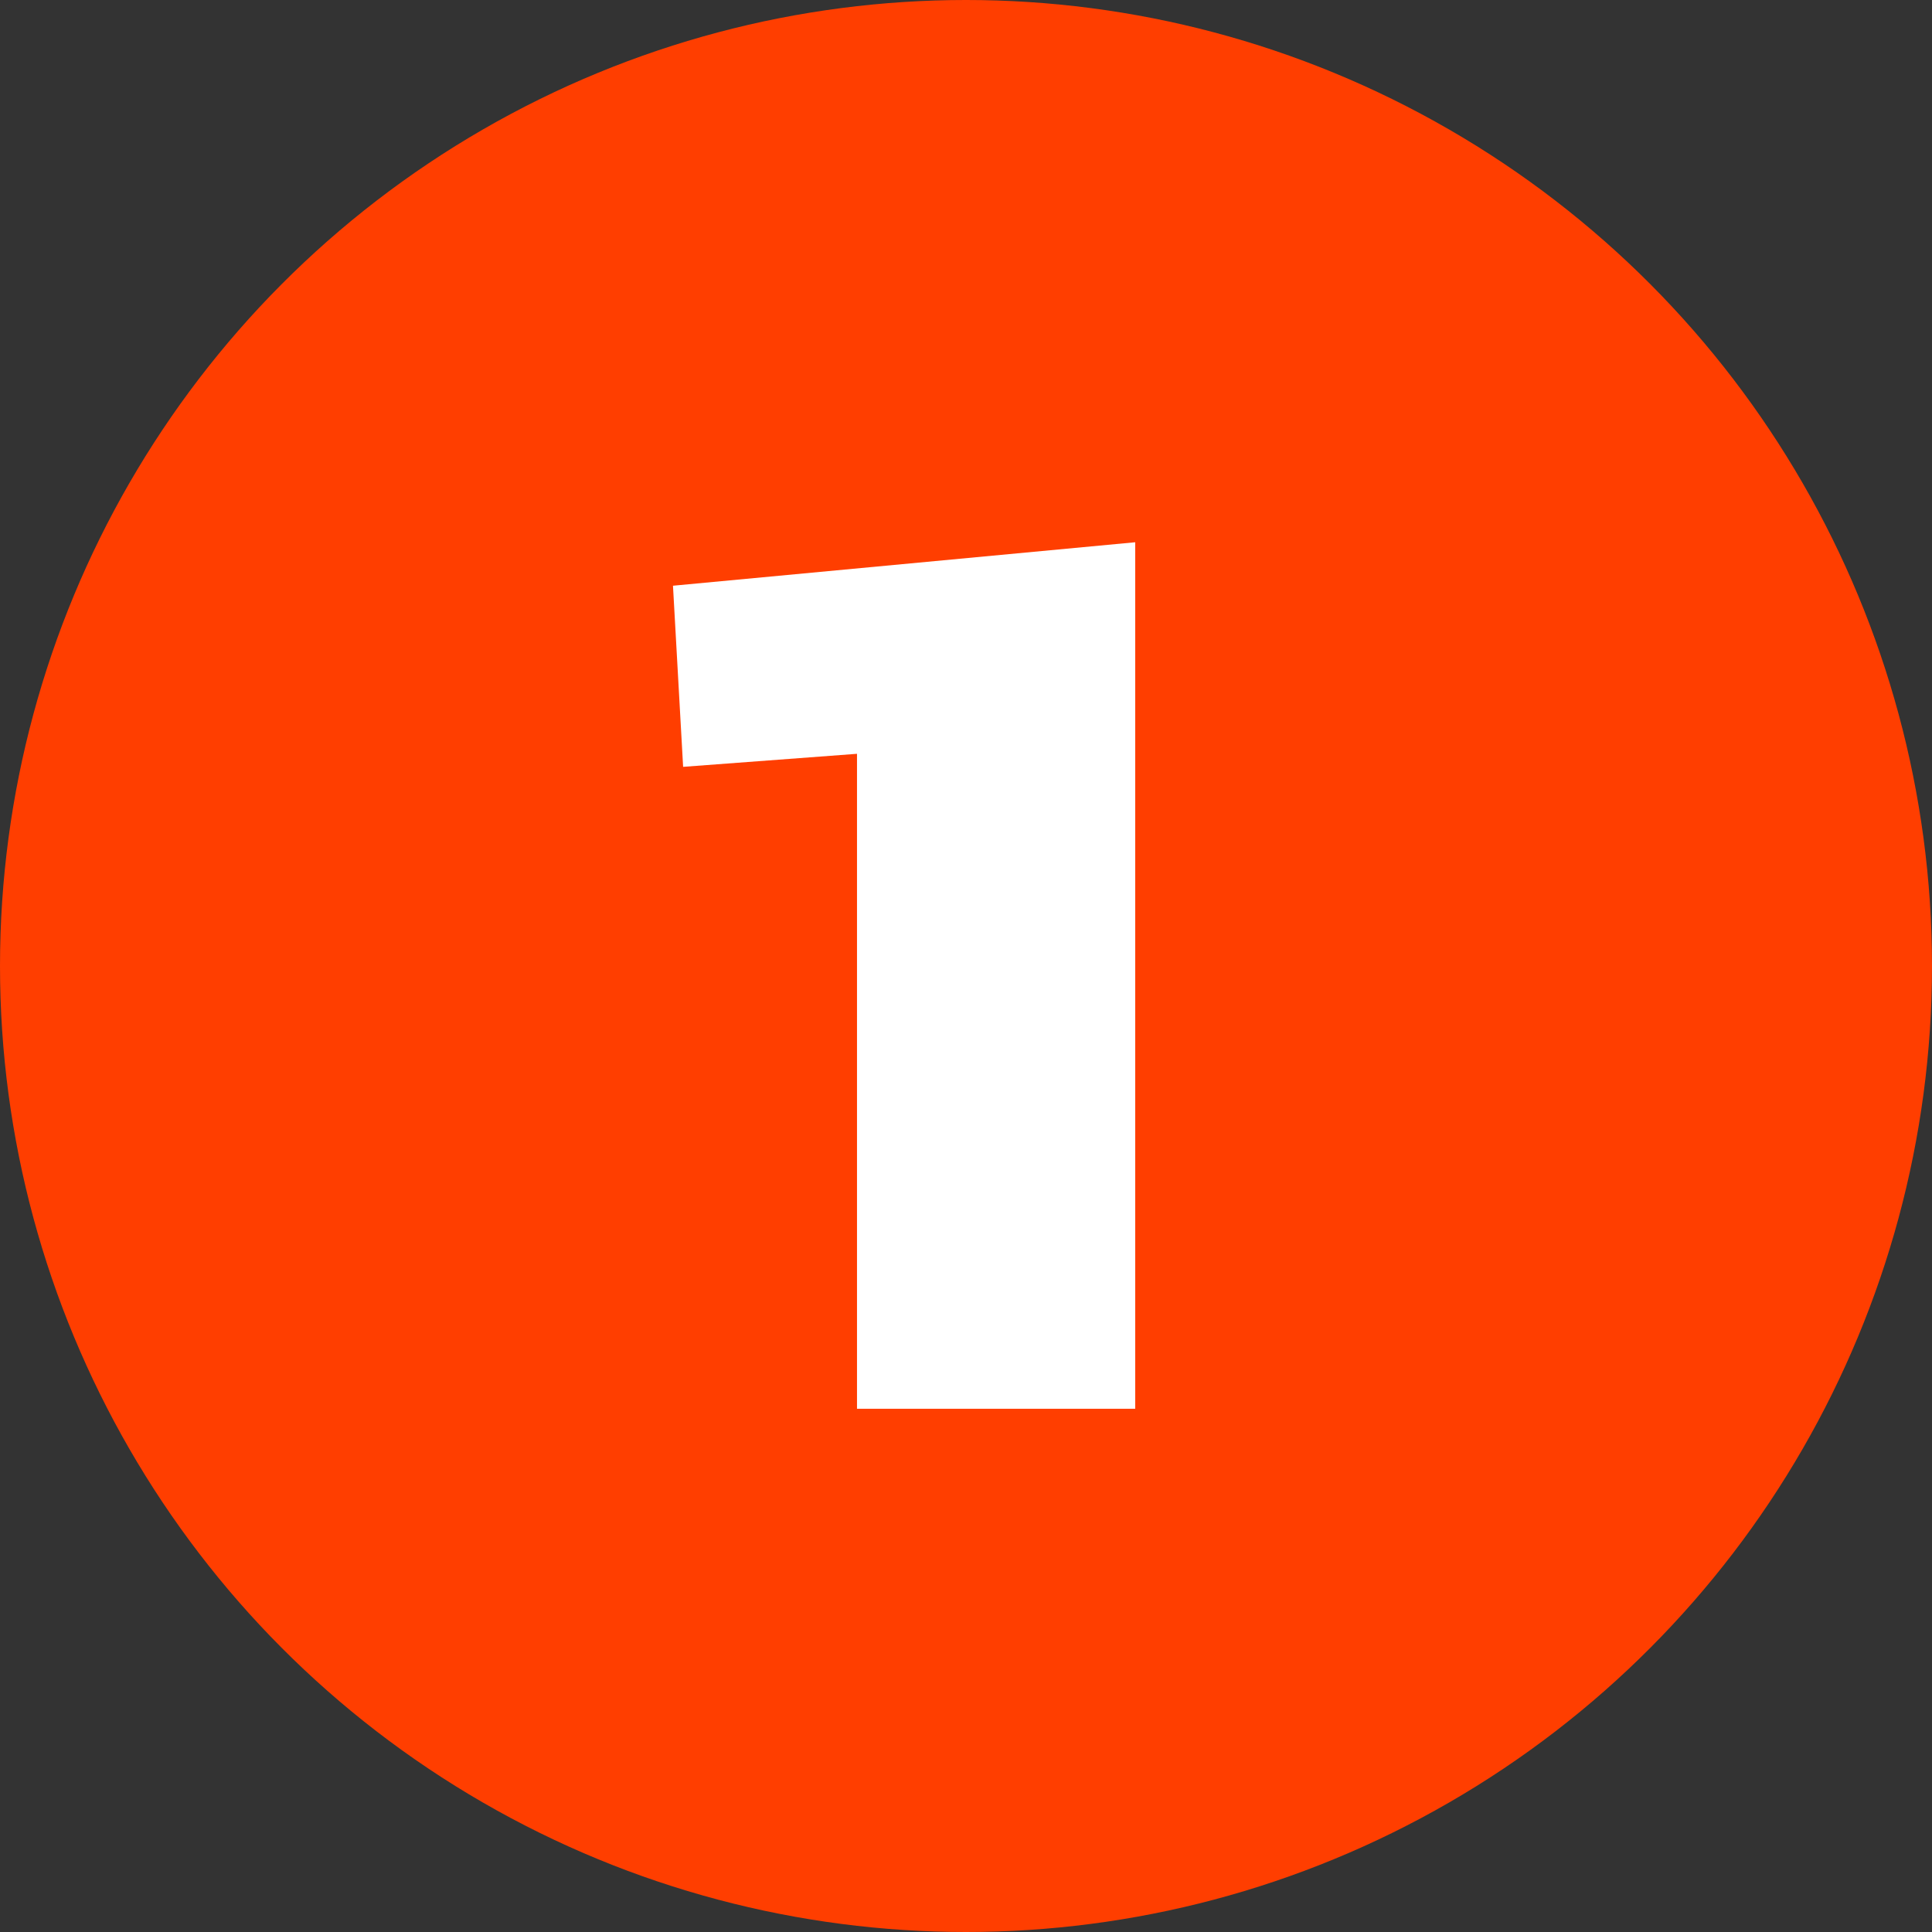 <svg width="48" height="48" viewBox="0 0 48 48" fill="none" xmlns="http://www.w3.org/2000/svg">
<rect x="0" y="0" width="48" height="48" fill="#333333" stroke="none"/>
<circle cx="24" cy="24" r="24" fill="#FF3E00"/>
<path d="M21.292 35V18.728L16.972 19.052L16.72 14.552L28.204 13.472V35H21.292Z" fill="white"/>
</svg>

